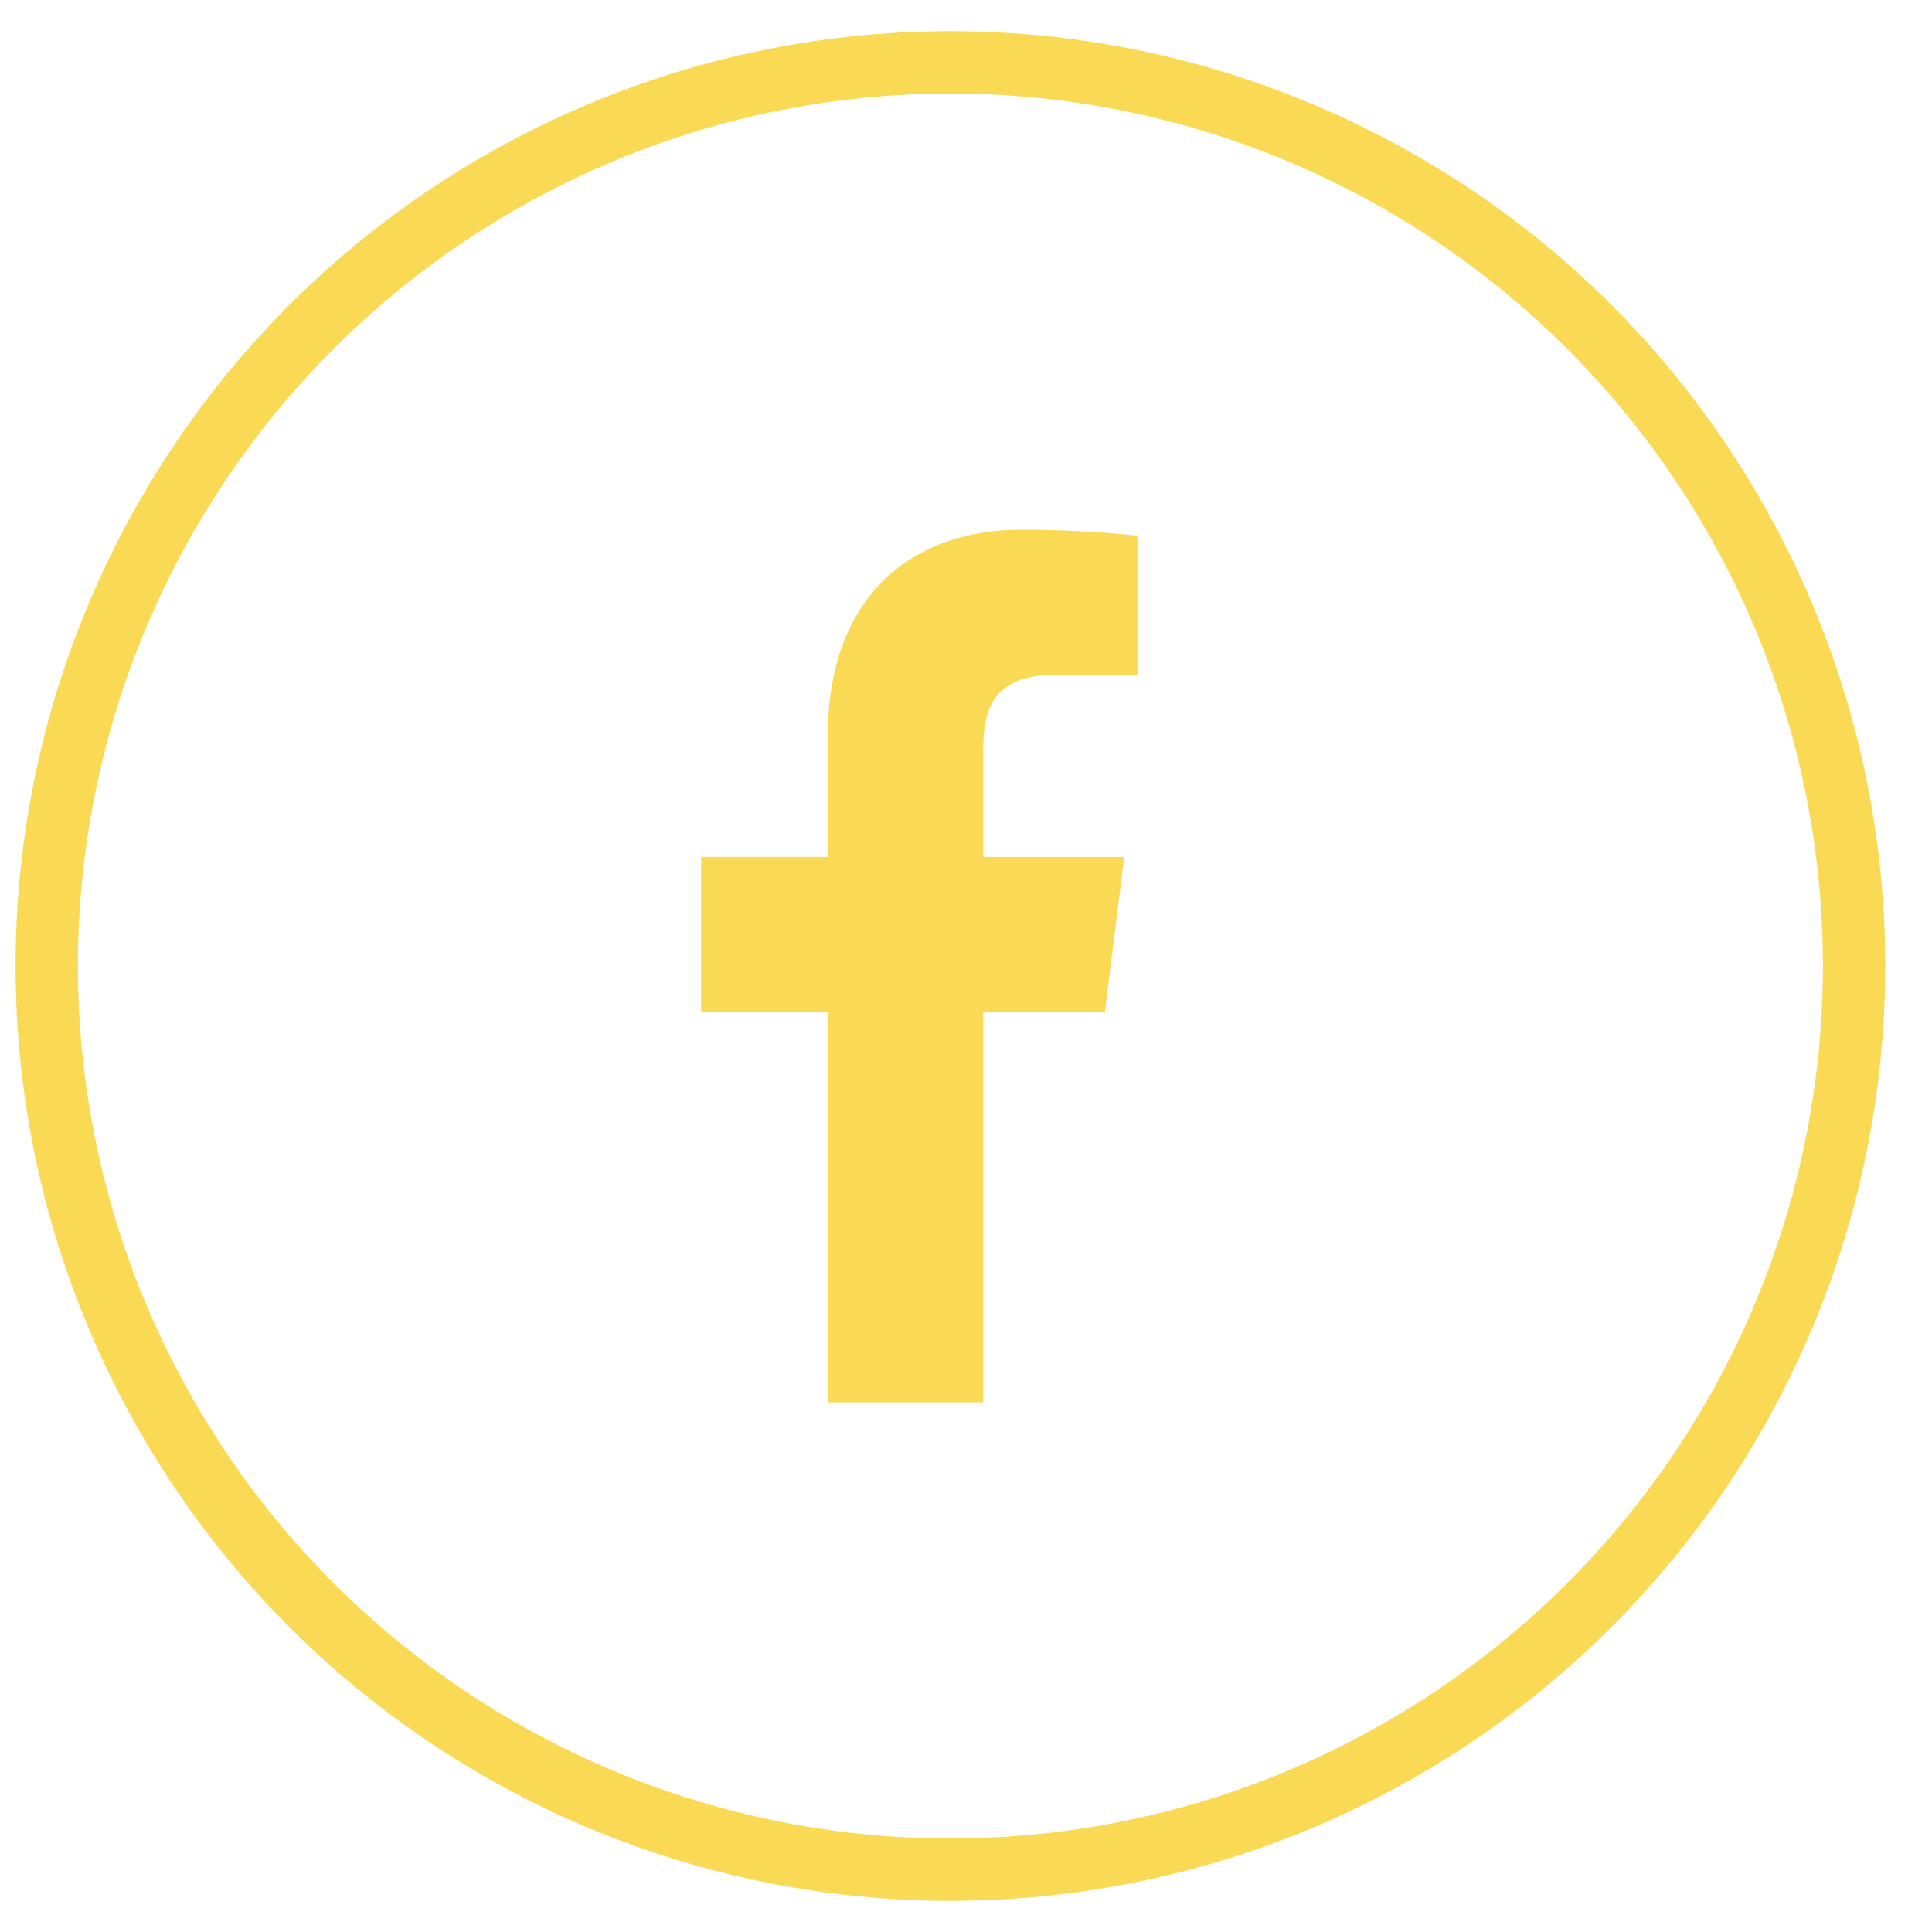 <svg width="31" height="31" viewBox="0 0 31 31" fill="none" xmlns="http://www.w3.org/2000/svg">
<circle cx="15.25" cy="15.5" r="14.5" stroke="#FADA54"/>
<path d="M16.973 10.825H18.251V8.599C18.03 8.568 17.272 8.5 16.389 8.5C14.546 8.5 13.284 9.659 13.284 11.789V13.75H11.25V16.238H13.284V22.5H15.777V16.239H17.728L18.038 13.751H15.776V12.036C15.777 11.317 15.97 10.825 16.973 10.825Z" fill="#FADA54"/>
</svg>
